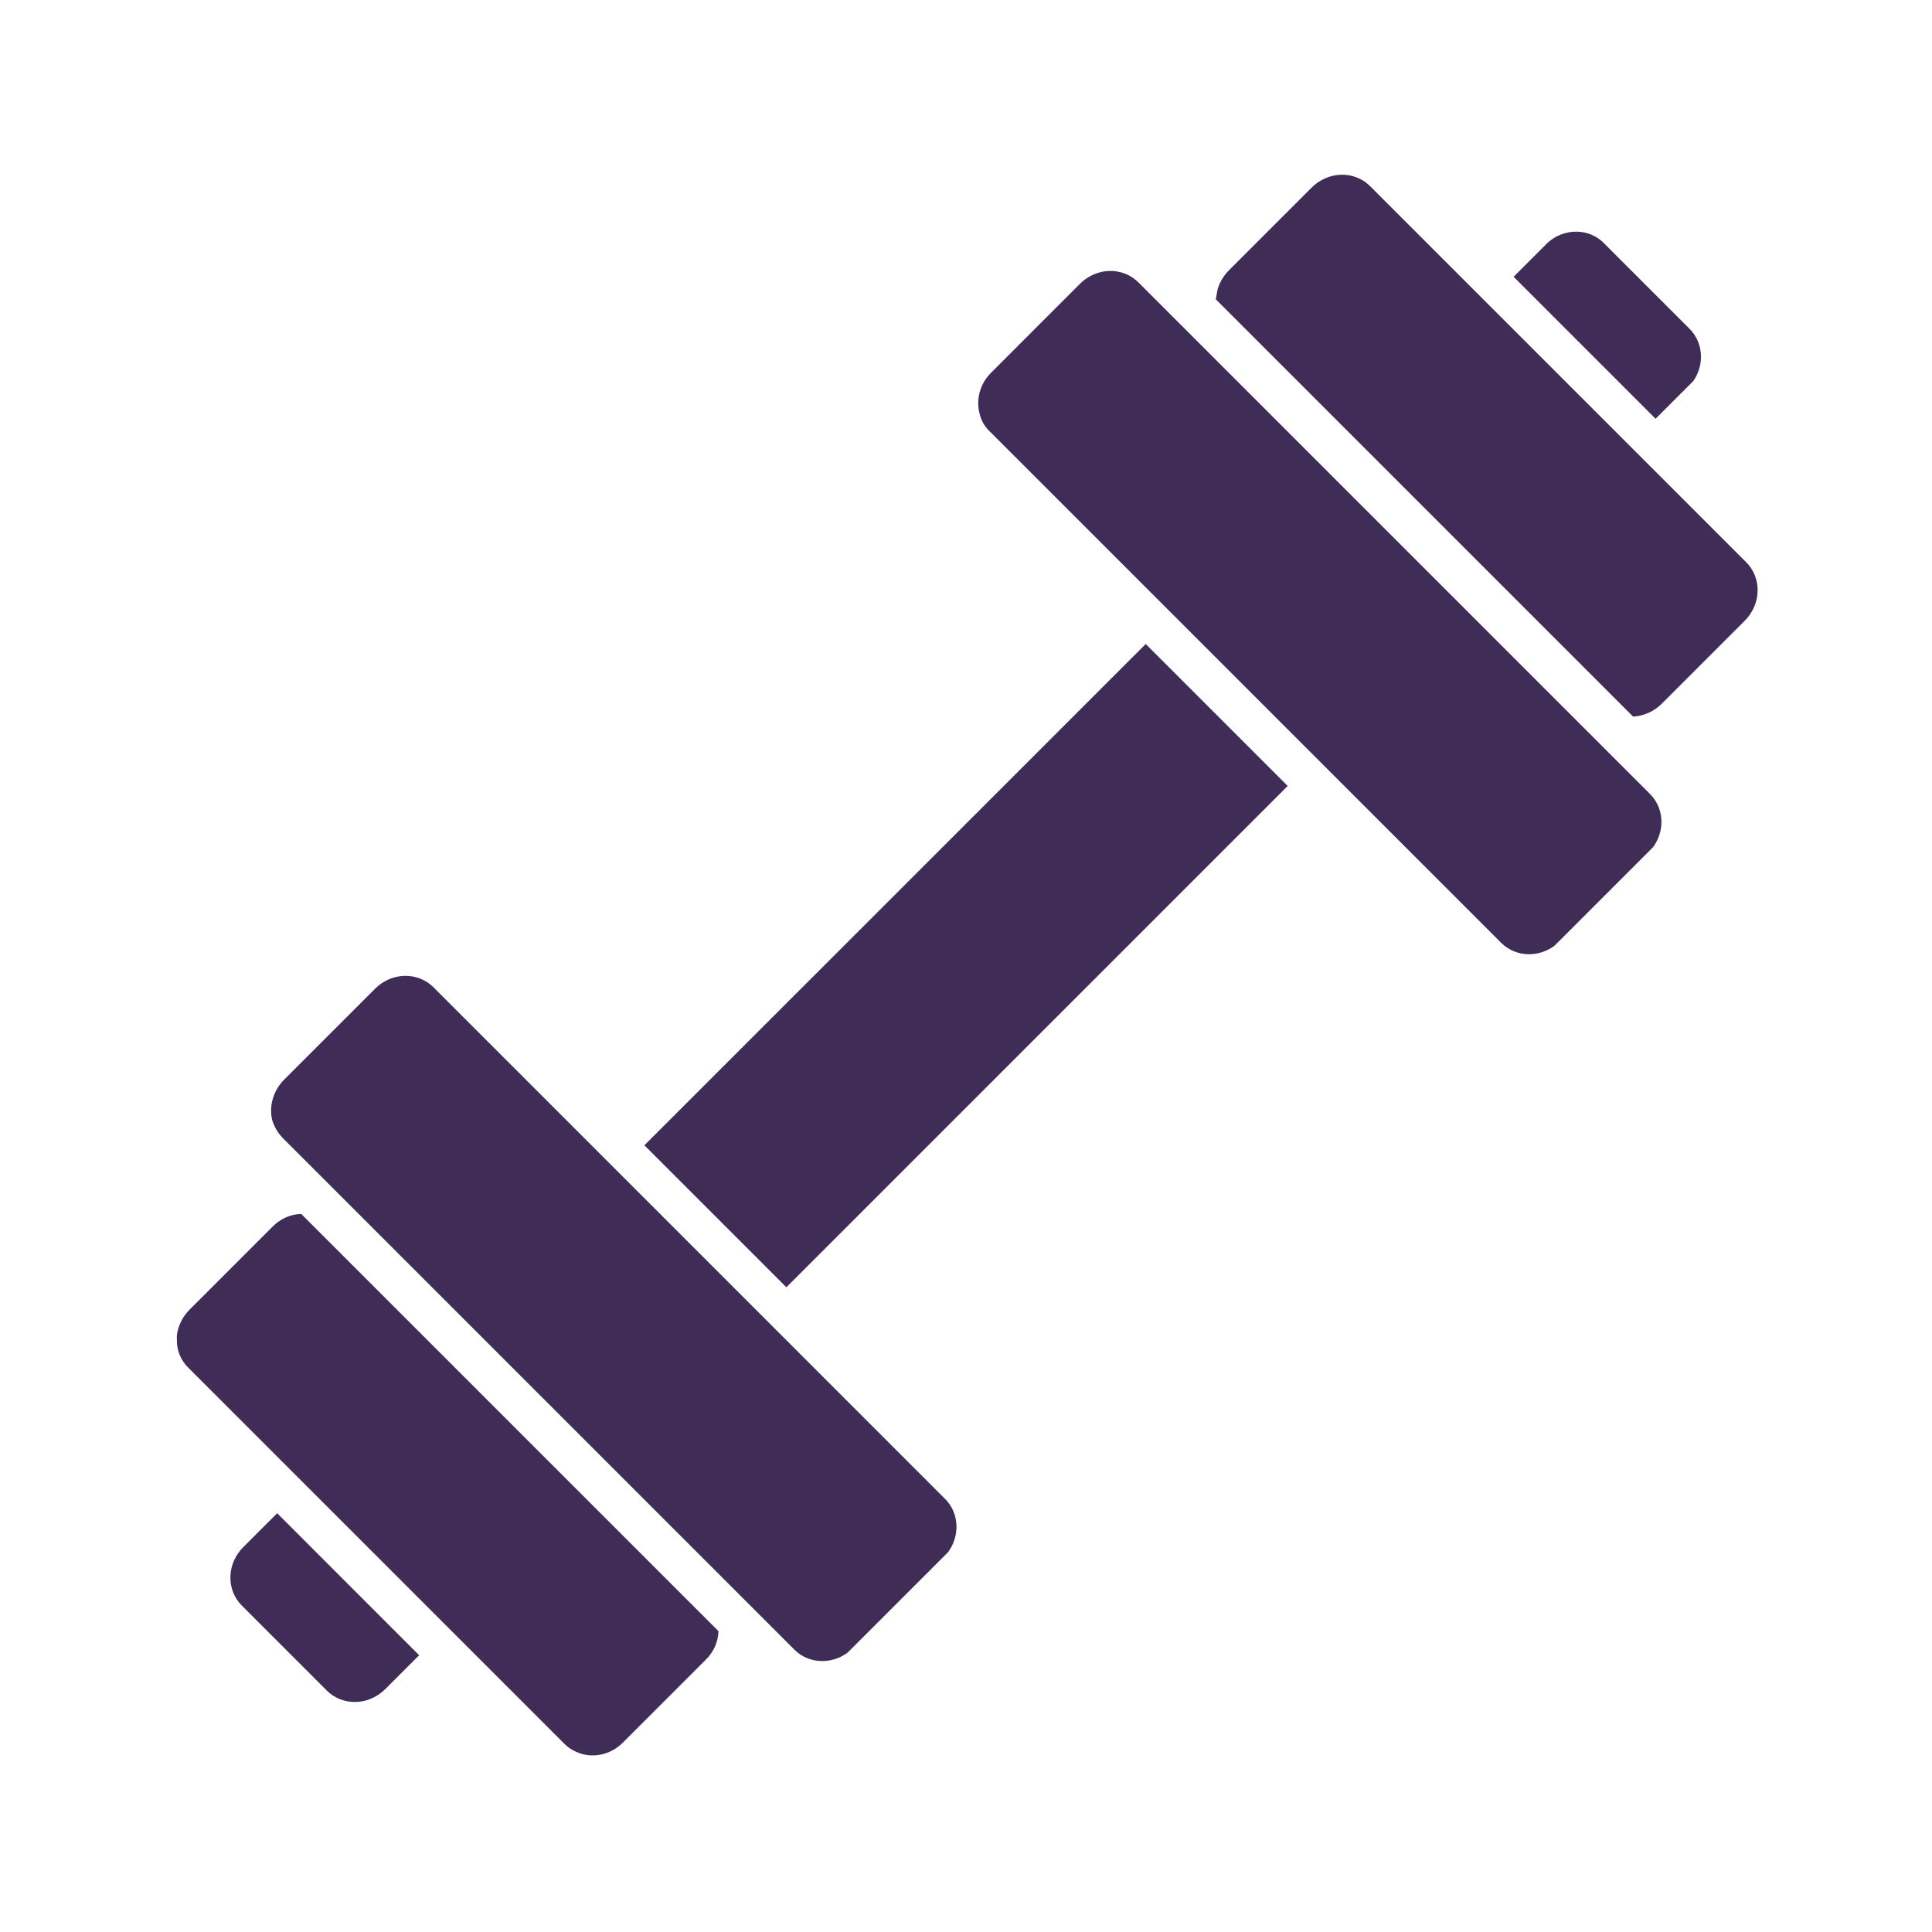 <?xml version="1.0" encoding="UTF-8"?> <svg xmlns="http://www.w3.org/2000/svg" width="50" height="50" viewBox="0 0 50 50" fill="none"> <g clip-path="url(#clip0_107_179)"> <path d="M6.293 40.042L7.173 39.162L10.847 42.837L9.967 43.717C9.866 43.818 9.746 43.899 9.615 43.956C9.485 44.013 9.345 44.044 9.205 44.047C9.065 44.05 8.927 44.026 8.799 43.975C8.67 43.925 8.555 43.849 8.458 43.752L6.257 41.551C6.062 41.356 5.956 41.087 5.963 40.804C5.969 40.521 6.088 40.247 6.293 40.042Z" fill="#3F2C57"></path> <path d="M40.052 6.283L39.172 7.163L42.846 10.837L43.824 9.86C43.968 9.65 44.037 9.4 44.018 9.153C44 8.906 43.895 8.677 43.722 8.506L41.512 6.296C41.327 6.105 41.071 5.997 40.798 5.995C40.526 5.992 40.258 6.096 40.052 6.283Z" fill="#3F2C57"></path> <path d="M29.651 16.667L16.677 29.64L20.351 33.315L33.325 20.341L29.651 16.667Z" fill="#3F2C57"></path> <path d="M33.948 4.852L31.797 7.003C31.661 7.142 31.561 7.312 31.509 7.497L31.465 7.746L42.264 18.545C42.54 18.531 42.806 18.412 43.006 18.212L45.157 16.061C45.294 15.923 45.394 15.753 45.446 15.568C45.497 15.387 45.5 15.198 45.456 15.02C45.412 14.842 45.321 14.681 45.193 14.552L35.457 4.817C35.361 4.72 35.245 4.644 35.117 4.594C34.989 4.543 34.85 4.519 34.71 4.522C34.57 4.525 34.431 4.556 34.3 4.613C34.169 4.67 34.05 4.751 33.948 4.852Z" fill="#3F2C57"></path> <path d="M27.952 7.342L25.645 9.65C25.507 9.788 25.407 9.959 25.356 10.145C25.305 10.331 25.303 10.525 25.352 10.707C25.392 10.881 25.481 11.038 25.609 11.159L38.851 24.401C38.948 24.497 39.063 24.573 39.191 24.624C39.32 24.674 39.458 24.699 39.598 24.695C39.738 24.692 39.877 24.661 40.008 24.604C40.139 24.548 40.258 24.466 40.36 24.365L42.667 22.058C42.769 21.956 42.85 21.837 42.907 21.706C42.963 21.575 42.994 21.436 42.998 21.296C43.001 21.156 42.977 21.017 42.926 20.889C42.875 20.761 42.8 20.645 42.703 20.549L29.461 7.307C29.364 7.21 29.248 7.134 29.12 7.084C28.992 7.033 28.854 7.009 28.714 7.012C28.574 7.015 28.434 7.046 28.304 7.103C28.173 7.16 28.053 7.241 27.952 7.342Z" fill="#3F2C57"></path> <path d="M4.911 33.889C4.75 34.049 4.639 34.251 4.592 34.47C4.578 34.536 4.573 34.604 4.578 34.671C4.575 34.808 4.6 34.943 4.651 35.068C4.703 35.193 4.779 35.306 4.876 35.399L14.611 45.134C14.697 45.22 14.799 45.289 14.912 45.337C15.107 45.427 15.329 45.452 15.545 45.409C15.762 45.366 15.963 45.258 16.12 45.098L18.261 42.957C18.363 42.86 18.444 42.744 18.502 42.616C18.559 42.489 18.59 42.352 18.594 42.214L7.795 31.416C7.658 31.42 7.521 31.451 7.394 31.508C7.266 31.565 7.15 31.647 7.052 31.748L4.911 33.889Z" fill="#3F2C57"></path> <path d="M9.709 25.586L7.343 27.952C7.211 28.088 7.114 28.253 7.061 28.433C7.008 28.613 7.002 28.801 7.042 28.98C7.095 29.158 7.189 29.319 7.317 29.451L20.559 42.693C20.752 42.887 21.018 42.993 21.299 42.988C21.58 42.983 21.852 42.868 22.058 42.667L24.424 40.301C24.629 40.096 24.747 39.822 24.754 39.539C24.761 39.256 24.655 38.987 24.459 38.792L11.218 25.55C11.022 25.355 10.754 25.249 10.471 25.255C10.188 25.262 9.913 25.381 9.709 25.586Z" fill="#3F2C57"></path> </g> <defs> <clipPath id="clip0_107_179"> <rect width="49.913" height="20.797" fill="white" transform="translate(0 35.294) rotate(-45)"></rect> </clipPath> </defs> </svg> 